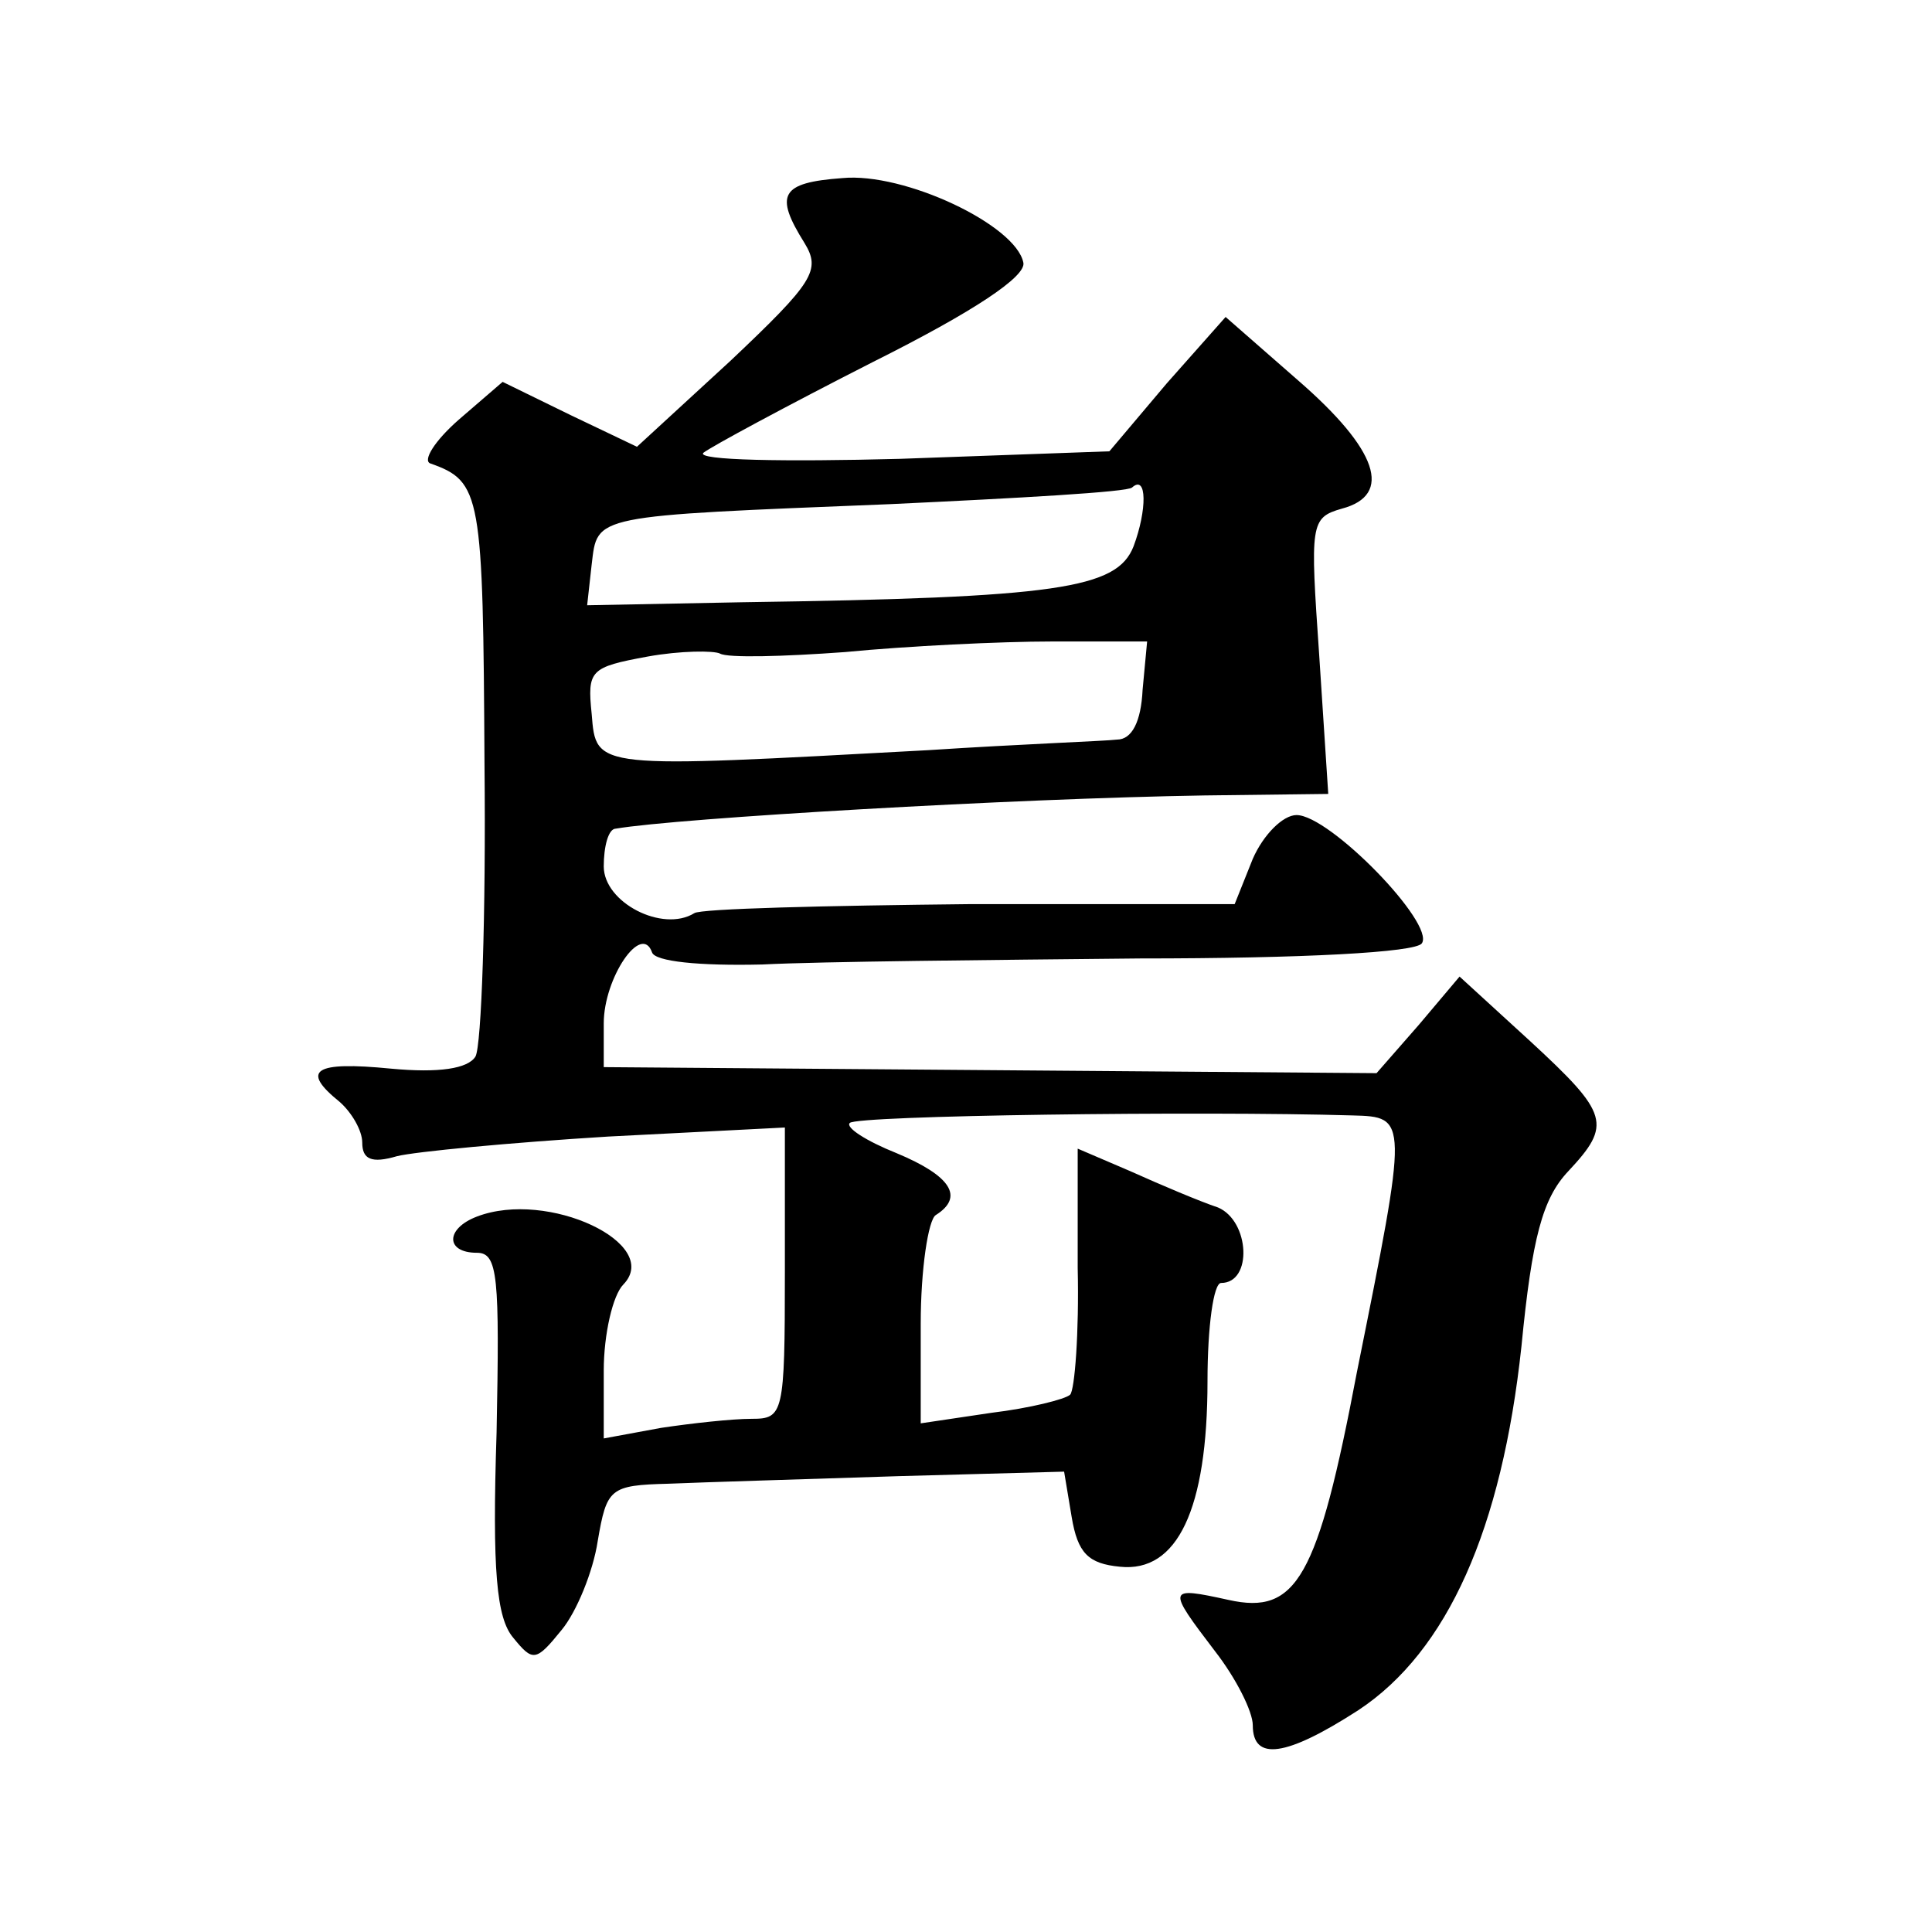 <?xml version="1.0" standalone="no"?>
<!DOCTYPE svg PUBLIC "-//W3C//DTD SVG 20010904//EN"
 "http://www.w3.org/TR/2001/REC-SVG-20010904/DTD/svg10.dtd">
<svg version="1.0" xmlns="http://www.w3.org/2000/svg"
 width="128pt" height="128pt" viewBox="0 0 128 128"
 preserveAspectRatio="xMidYMid meet">
<g transform="translate(0,128) scale(0.1,-0.1)"
fill="#0" stroke="none">
<path d="M558 1162 c-41 -3 -45 -11 -25 -43 11 -18 6 -26 -49 -78 l-62 -57 -44
21 -45 22 -29 -25 c-16 -14 -24 -27 -19 -29 34 -12 35 -20 36 -200 1 -99 -2 -186
-6 -193 -5 -8 -24 -11 -56 -8 -51 5 -60 -1 -34 -22 8 -7 15 -19 15 -27 0 -11 6
-14 23 -9 12 3 75 9 140 13 l117 6 0 -96 c0 -94 -1 -97 -22 -97 -13 0 -40 -3 -60
-6 l-38 -7 0 45 c0 24 6 50 13 57 26 27 -50 63 -97 45 -21 -8 -21 -24 0 -24 14
0 15 -16 13 -119 -3 -92 0 -123 11 -136 13 -16 15 -16 32 5 10 12 21 39 24 59 6
35 8 37 47 38 23 1 91 3 152 5 l110 3 5 -30 c4 -24 11 -31 32 -33 38 -4 58 38 58
123 0 36 4 65 9 65 21 0 19 41 -2 50 -12 4 -38 15 -58 24 l-35 15 0 -79 c1 -43
-2 -81 -5 -84 -3 -3 -27 -9 -52 -12 l-47 -7 0 66 c0 36 5 69 10 72 19 12 10 26
-26 41 -20 8 -34 17 -31 20 4 5 232 8 333 5 37 -1 37 -1 3 -170 -26 -137 -40 -161
-85 -151 -41 9 -41 8 -9 -34 14 -18 25 -40 25 -49 0 -24 22 -21 70 10 59 39 95
120 108 241 7 72 14 98 31 116 29 31 27 38 -25 86 l-47 43 -27 -32 -28 -32 -256
2 -256 2 0 29 c0 30 25 67 32 47 2 -6 31 -9 73 -8 39 2 151 3 250 4 108 0 183 4
187 10 9 13 -61 85 -83 85 -9 0 -22 -13 -29 -29 l-12 -30 -175 0 c-96 -1 -179 -3
-183 -6 -21 -13 -60 7 -60 31 0 13 3 25 8 25 41 7 264 20 390 22 l82 1 -6 92 c-6
87 -6 91 15 97 34 9 24 39 -29 85 l-48 42 -39 -44 -38 -45 -139 -5 c-76 -2 -135
-1 -130 4 5 4 55 31 112 60 68 34 102 57 100 66 -5 25 -79 60 -120 56z m193 -244
c-11 -28 -50 -34 -259 -37 l-103 -2 3 27 c4 33 -1 32 198 40 85 4 157 8 160 11
10 9 10 -15 1 -39z m6 -95 c-1 -21 -7 -33 -17 -33 -8 -1 -64 -3 -125 -7 -222 -12
-220 -13 -223 24 -3 29 -1 31 37 38 22 4 44 4 48 2 5 -3 42 -2 83 1 41 4 103 7
137 7 l63 0 -3 -32z"/>
</g>
</svg>
